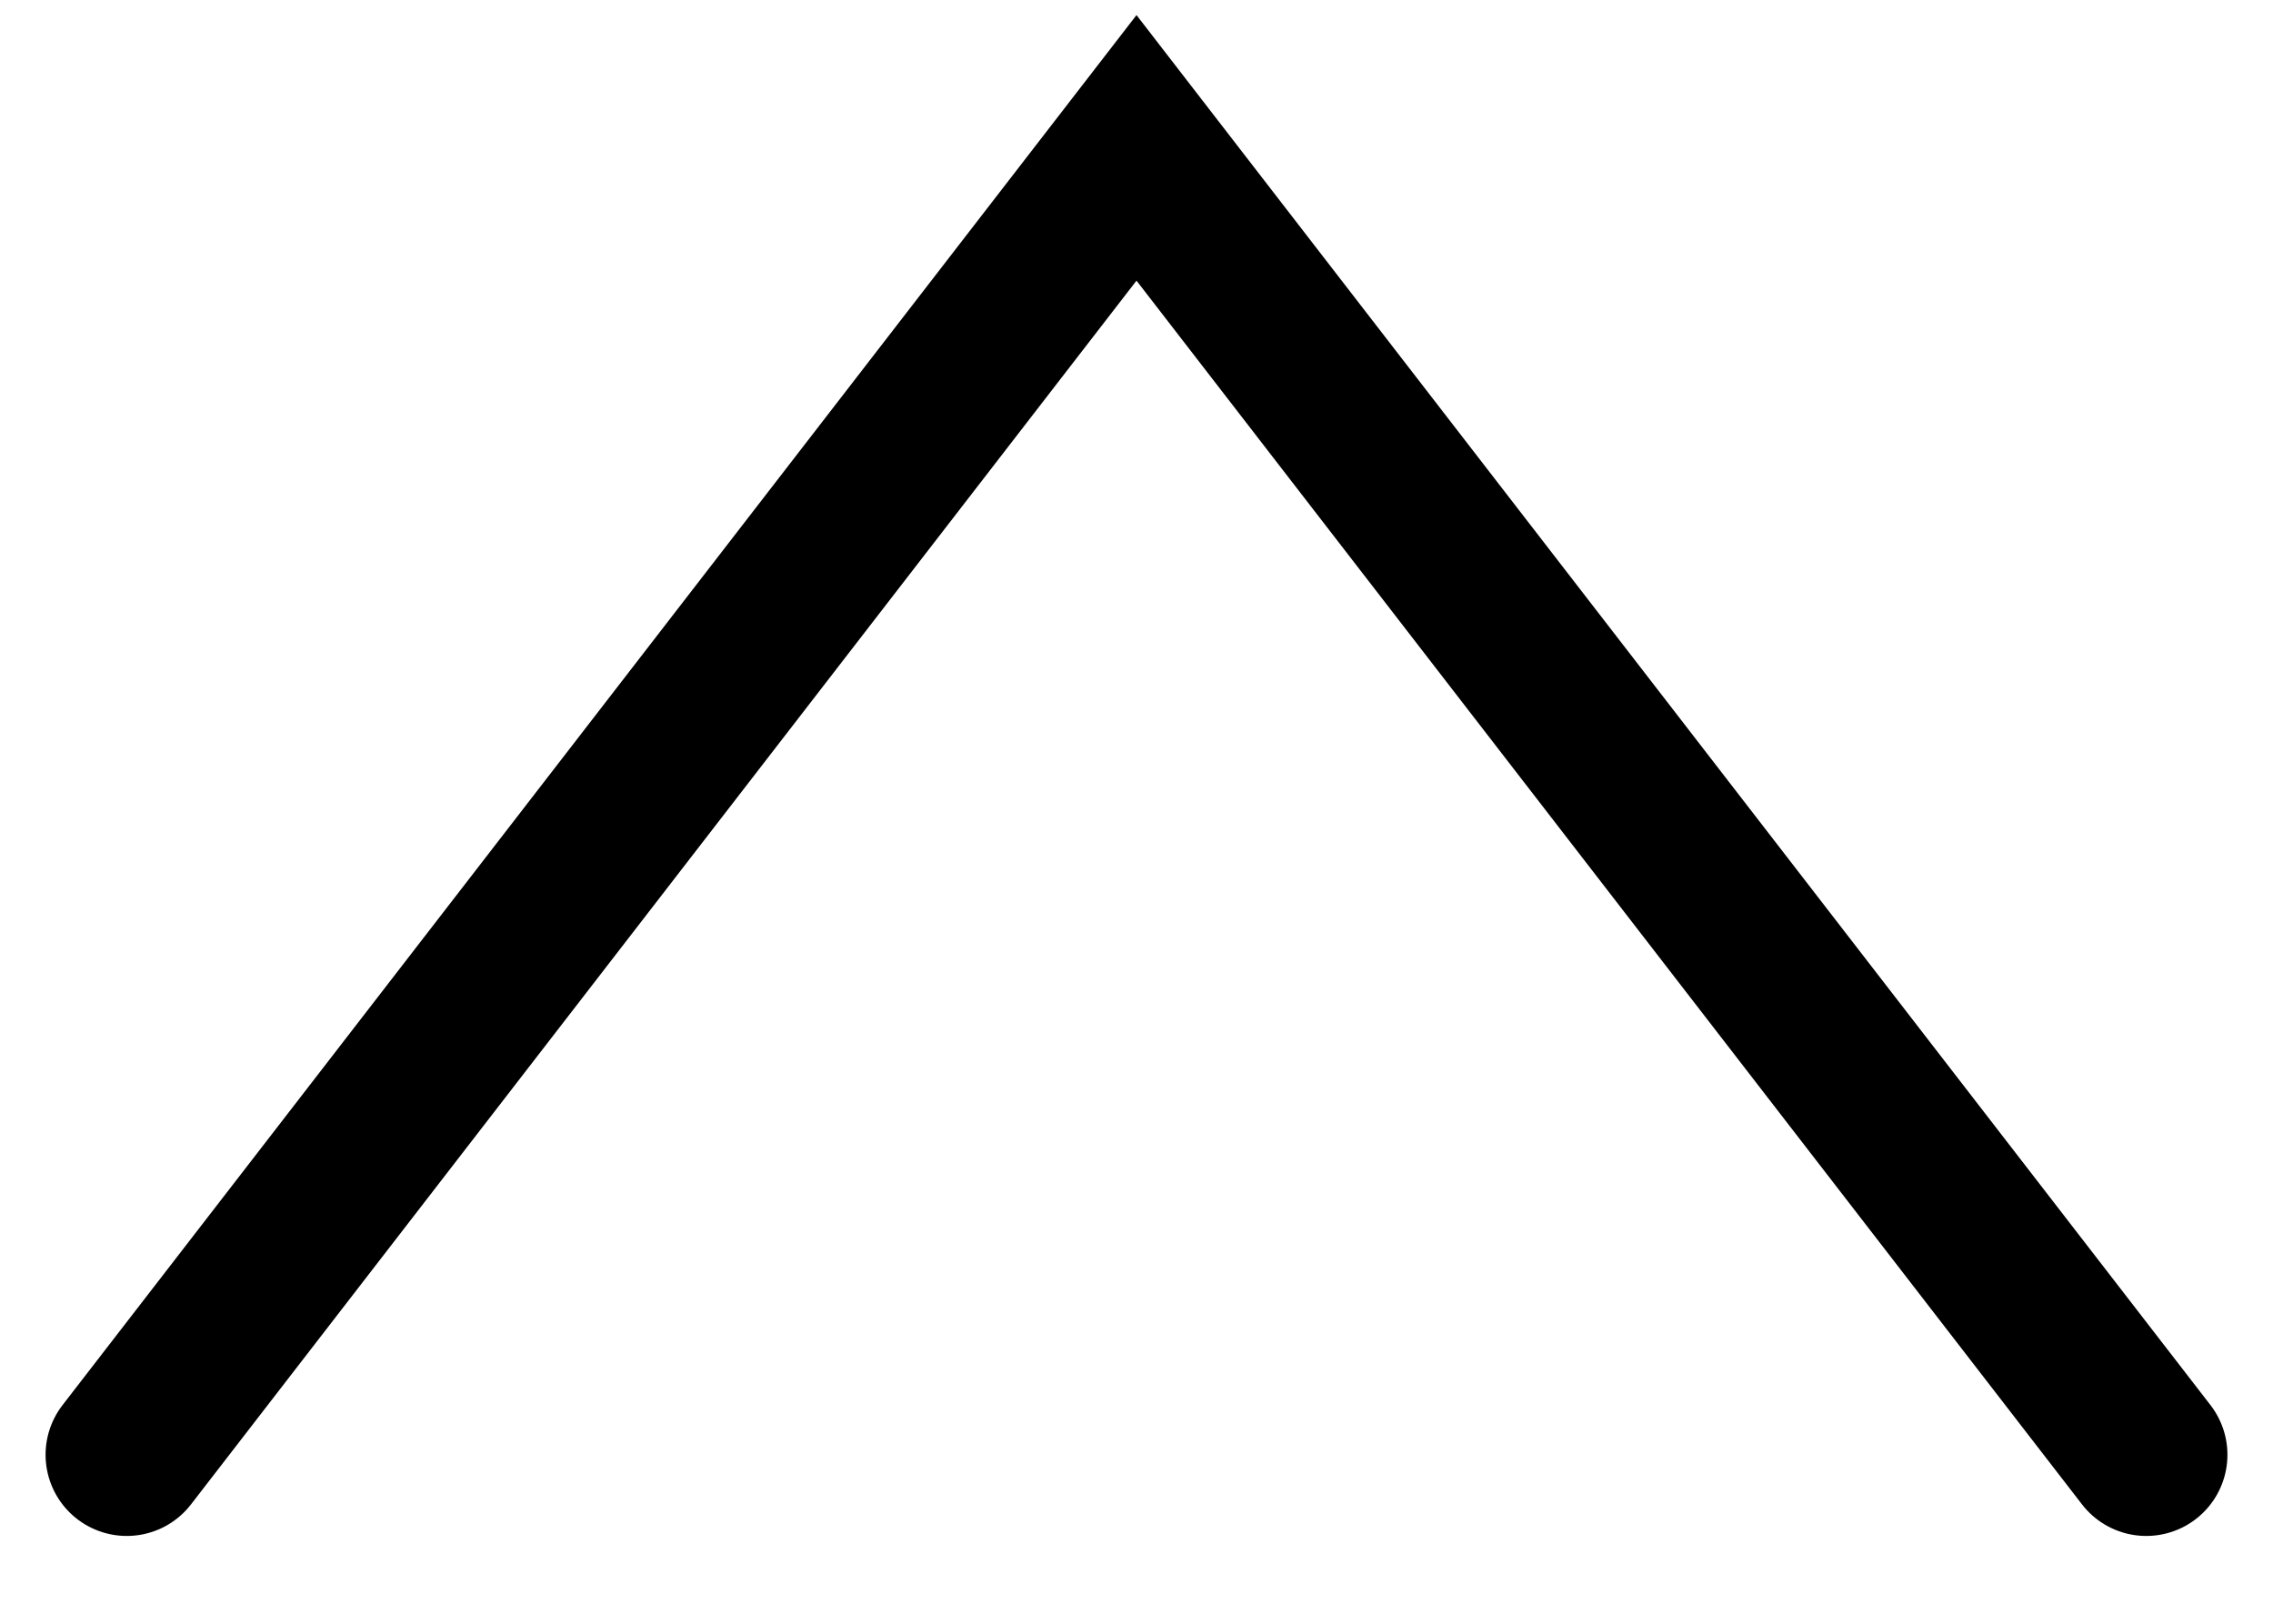 <svg width="21" height="15" viewBox="0 0 21 15" fill="none" xmlns="http://www.w3.org/2000/svg">
<path d="M19.829 13.439L10.5 1.366L1.171 13.439" stroke="black" stroke-width="1.5" stroke-linecap="round"/>
</svg>
